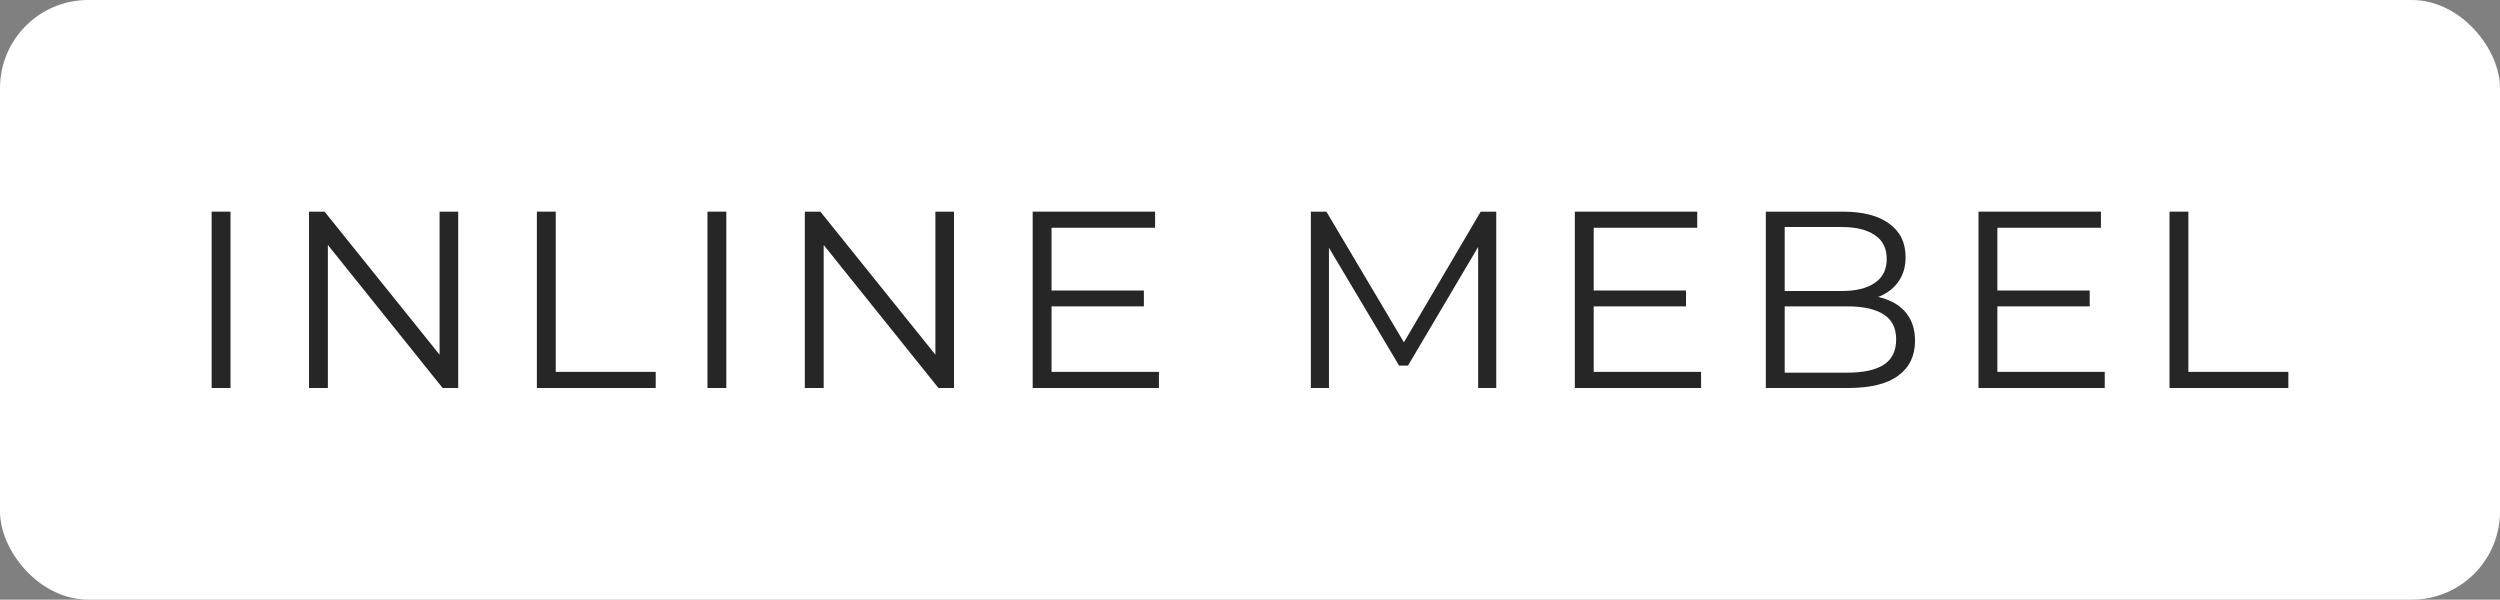 <?xml version="1.0" encoding="UTF-8"?> <svg xmlns="http://www.w3.org/2000/svg" width="567" height="136" viewBox="0 0 567 136" fill="none"><rect x="0" y="0" width="567" height="136" fill="#808080" stroke="none"/> <rect width="567" height="136" rx="20" fill="white"></rect> <path d="M48 88V48H52.28V88H48Z" fill="#262626"></path> <path d="M70.082 88V48H73.61L101.548 82.743H99.697V48H103.919V88H100.391L72.511 53.257H74.362V88H70.082Z" fill="#262626"></path> <path d="M121.762 88V48H126.042V84.343H148.716V88H121.762Z" fill="#262626"></path> <path d="M160.451 88V48H164.731V88H160.451Z" fill="#262626"></path> <path d="M182.532 88V48H186.061L213.998 82.743H212.147V48H216.37V88H212.841L184.962 53.257H186.813V88H182.532Z" fill="#262626"></path> <path d="M238.03 65.886H259.432V69.486H238.03V65.886ZM238.493 84.343H262.845V88H234.213V48H261.977V51.657H238.493V84.343Z" fill="#262626"></path> <path d="M297.299 88V48H300.827L319.337 79.2H317.486L335.822 48H339.35V88H335.243V54.343H336.227L319.337 82.914H317.312L300.307 54.343H301.406V88H297.299Z" fill="#262626"></path> <path d="M360.987 65.886H382.389V69.486H360.987V65.886ZM361.45 84.343H385.802V88H357.17V48H384.934V51.657H361.45V84.343Z" fill="#262626"></path> <path d="M400.49 88V48H417.959C422.47 48 425.96 48.895 428.428 50.686C430.935 52.476 432.188 55.01 432.188 58.286C432.188 60.457 431.667 62.286 430.626 63.771C429.623 65.257 428.235 66.381 426.461 67.143C424.726 67.905 422.817 68.286 420.735 68.286L421.718 66.914C424.302 66.914 426.519 67.314 428.37 68.114C430.26 68.876 431.725 70.038 432.766 71.6C433.807 73.124 434.328 75.029 434.328 77.314C434.328 80.705 433.055 83.333 430.51 85.2C428.004 87.067 424.206 88 419.115 88H400.49ZM404.771 84.514H419.058C422.605 84.514 425.324 83.924 427.213 82.743C429.103 81.524 430.048 79.6 430.048 76.971C430.048 74.381 429.103 72.495 427.213 71.314C425.324 70.095 422.605 69.486 419.058 69.486H404.308V66H417.669C420.909 66 423.415 65.391 425.189 64.171C427.001 62.952 427.907 61.143 427.907 58.743C427.907 56.305 427.001 54.495 425.189 53.314C423.415 52.095 420.909 51.486 417.669 51.486H404.771V84.514Z" fill="#262626"></path> <path d="M452.543 65.886H473.944V69.486H452.543V65.886ZM453.005 84.343H477.357V88H448.725V48H476.489V51.657H453.005V84.343Z" fill="#262626"></path> <path d="M492.046 88V48H496.326V84.343H519V88H492.046Z" fill="#262626"></path> </svg> 